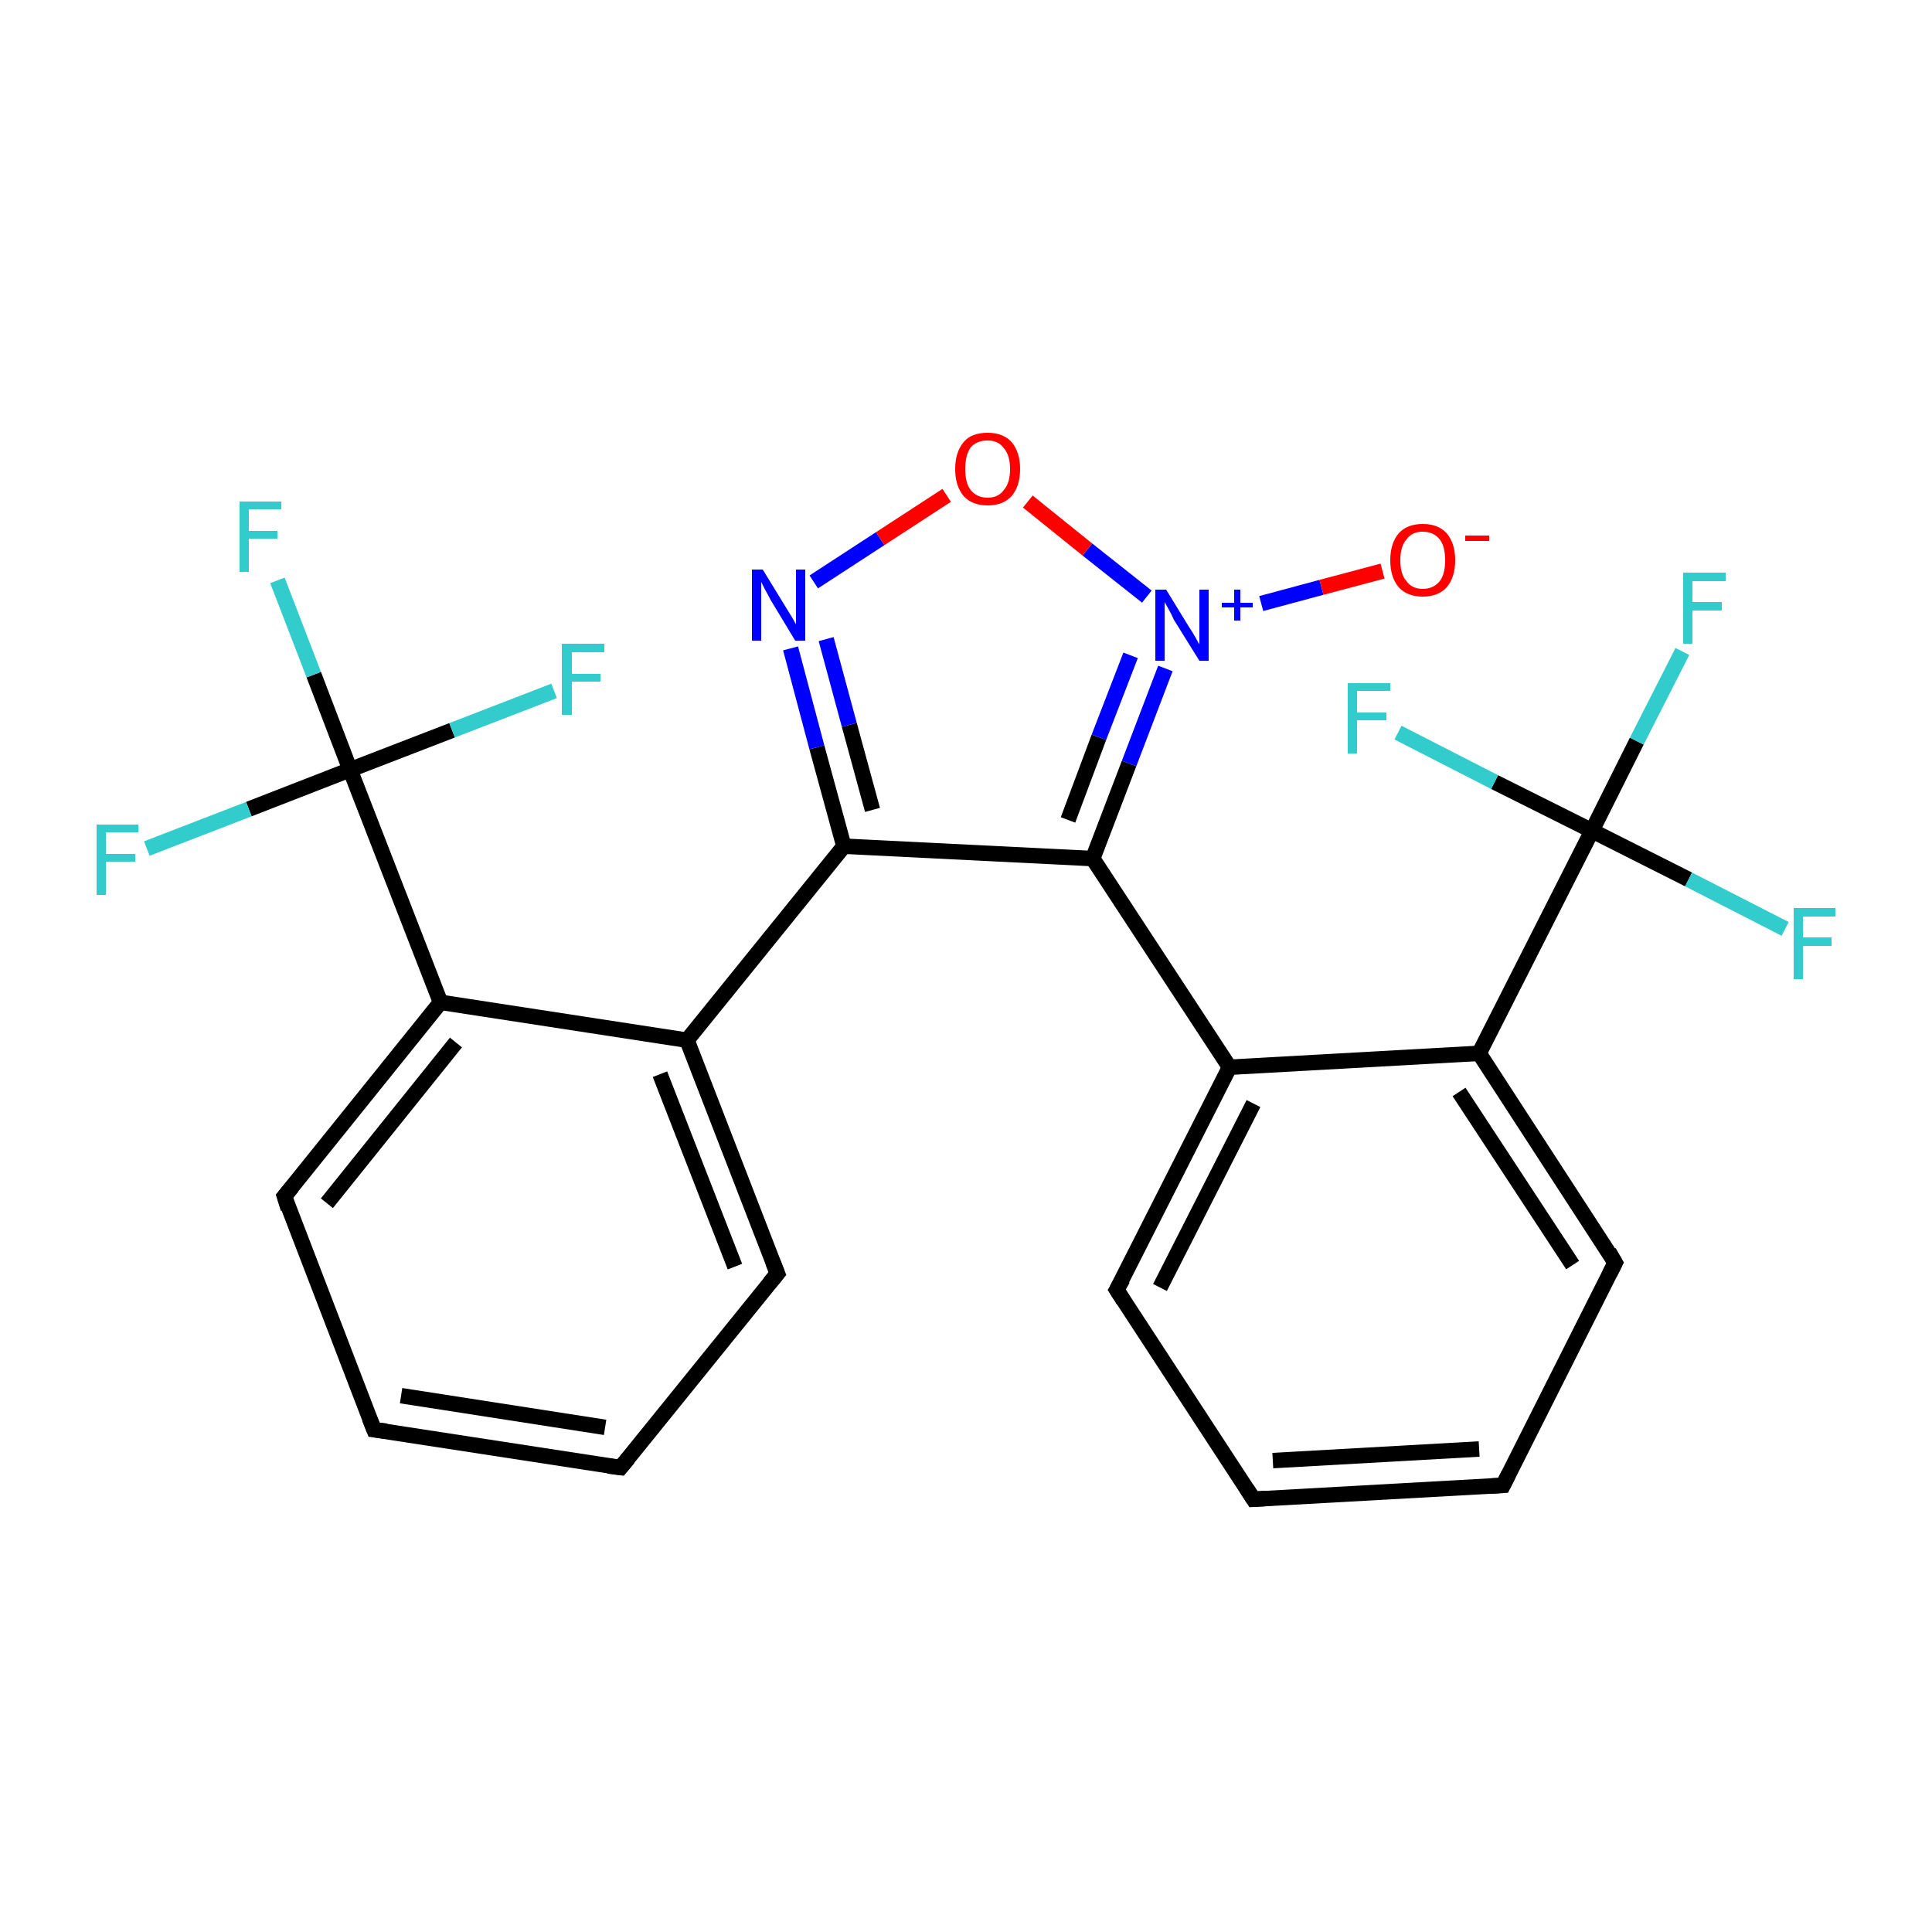 <?xml version='1.0' encoding='iso-8859-1'?>
<svg version='1.1' baseProfile='full'
              xmlns='http://www.w3.org/2000/svg'
                      xmlns:rdkit='http://www.rdkit.org/xml'
                      xmlns:xlink='http://www.w3.org/1999/xlink'
                  xml:space='preserve'
width='250px' height='250px' viewBox='0 0 250 250'>
<!-- END OF HEADER -->
<rect style='opacity:1.0;fill:#FFFFFF;stroke:none' width='250.0' height='250.0' x='0.0' y='0.0'> </rect>
<path class='bond-0 atom-0 atom-2' d='M 80.3,189.9 L 48.4,185.0' style='fill:none;fill-rule:evenodd;stroke:#000000;stroke-width:2.0px;stroke-linecap:butt;stroke-linejoin:miter;stroke-opacity:1' />
<path class='bond-0 atom-0 atom-2' d='M 78.3,184.7 L 51.9,180.6' style='fill:none;fill-rule:evenodd;stroke:#000000;stroke-width:2.0px;stroke-linecap:butt;stroke-linejoin:miter;stroke-opacity:1' />
<path class='bond-1 atom-0 atom-4' d='M 80.3,189.9 L 100.6,164.8' style='fill:none;fill-rule:evenodd;stroke:#000000;stroke-width:2.0px;stroke-linecap:butt;stroke-linejoin:miter;stroke-opacity:1' />
<path class='bond-2 atom-1 atom-3' d='M 162.2,194.0 L 194.5,192.2' style='fill:none;fill-rule:evenodd;stroke:#000000;stroke-width:2.0px;stroke-linecap:butt;stroke-linejoin:miter;stroke-opacity:1' />
<path class='bond-2 atom-1 atom-3' d='M 164.7,189.0 L 191.4,187.5' style='fill:none;fill-rule:evenodd;stroke:#000000;stroke-width:2.0px;stroke-linecap:butt;stroke-linejoin:miter;stroke-opacity:1' />
<path class='bond-3 atom-1 atom-5' d='M 162.2,194.0 L 144.5,166.9' style='fill:none;fill-rule:evenodd;stroke:#000000;stroke-width:2.0px;stroke-linecap:butt;stroke-linejoin:miter;stroke-opacity:1' />
<path class='bond-4 atom-2 atom-6' d='M 48.4,185.0 L 36.8,154.8' style='fill:none;fill-rule:evenodd;stroke:#000000;stroke-width:2.0px;stroke-linecap:butt;stroke-linejoin:miter;stroke-opacity:1' />
<path class='bond-5 atom-3 atom-7' d='M 194.5,192.2 L 209.0,163.4' style='fill:none;fill-rule:evenodd;stroke:#000000;stroke-width:2.0px;stroke-linecap:butt;stroke-linejoin:miter;stroke-opacity:1' />
<path class='bond-6 atom-4 atom-8' d='M 100.6,164.8 L 88.9,134.6' style='fill:none;fill-rule:evenodd;stroke:#000000;stroke-width:2.0px;stroke-linecap:butt;stroke-linejoin:miter;stroke-opacity:1' />
<path class='bond-6 atom-4 atom-8' d='M 95.1,163.9 L 85.4,139.0' style='fill:none;fill-rule:evenodd;stroke:#000000;stroke-width:2.0px;stroke-linecap:butt;stroke-linejoin:miter;stroke-opacity:1' />
<path class='bond-7 atom-5 atom-9' d='M 144.5,166.9 L 159.1,138.1' style='fill:none;fill-rule:evenodd;stroke:#000000;stroke-width:2.0px;stroke-linecap:butt;stroke-linejoin:miter;stroke-opacity:1' />
<path class='bond-7 atom-5 atom-9' d='M 150.1,166.6 L 162.2,142.8' style='fill:none;fill-rule:evenodd;stroke:#000000;stroke-width:2.0px;stroke-linecap:butt;stroke-linejoin:miter;stroke-opacity:1' />
<path class='bond-8 atom-6 atom-10' d='M 36.8,154.8 L 57.0,129.7' style='fill:none;fill-rule:evenodd;stroke:#000000;stroke-width:2.0px;stroke-linecap:butt;stroke-linejoin:miter;stroke-opacity:1' />
<path class='bond-8 atom-6 atom-10' d='M 42.3,155.7 L 59.0,134.9' style='fill:none;fill-rule:evenodd;stroke:#000000;stroke-width:2.0px;stroke-linecap:butt;stroke-linejoin:miter;stroke-opacity:1' />
<path class='bond-9 atom-7 atom-11' d='M 209.0,163.4 L 191.4,136.3' style='fill:none;fill-rule:evenodd;stroke:#000000;stroke-width:2.0px;stroke-linecap:butt;stroke-linejoin:miter;stroke-opacity:1' />
<path class='bond-9 atom-7 atom-11' d='M 203.5,163.7 L 188.8,141.3' style='fill:none;fill-rule:evenodd;stroke:#000000;stroke-width:2.0px;stroke-linecap:butt;stroke-linejoin:miter;stroke-opacity:1' />
<path class='bond-10 atom-8 atom-10' d='M 88.9,134.6 L 57.0,129.7' style='fill:none;fill-rule:evenodd;stroke:#000000;stroke-width:2.0px;stroke-linecap:butt;stroke-linejoin:miter;stroke-opacity:1' />
<path class='bond-11 atom-8 atom-12' d='M 88.9,134.6 L 109.2,109.5' style='fill:none;fill-rule:evenodd;stroke:#000000;stroke-width:2.0px;stroke-linecap:butt;stroke-linejoin:miter;stroke-opacity:1' />
<path class='bond-12 atom-9 atom-11' d='M 159.1,138.1 L 191.4,136.3' style='fill:none;fill-rule:evenodd;stroke:#000000;stroke-width:2.0px;stroke-linecap:butt;stroke-linejoin:miter;stroke-opacity:1' />
<path class='bond-13 atom-9 atom-13' d='M 159.1,138.1 L 141.4,111.1' style='fill:none;fill-rule:evenodd;stroke:#000000;stroke-width:2.0px;stroke-linecap:butt;stroke-linejoin:miter;stroke-opacity:1' />
<path class='bond-14 atom-10 atom-14' d='M 57.0,129.7 L 45.3,99.6' style='fill:none;fill-rule:evenodd;stroke:#000000;stroke-width:2.0px;stroke-linecap:butt;stroke-linejoin:miter;stroke-opacity:1' />
<path class='bond-15 atom-11 atom-15' d='M 191.4,136.3 L 206.0,107.5' style='fill:none;fill-rule:evenodd;stroke:#000000;stroke-width:2.0px;stroke-linecap:butt;stroke-linejoin:miter;stroke-opacity:1' />
<path class='bond-16 atom-12 atom-13' d='M 109.2,109.5 L 141.4,111.1' style='fill:none;fill-rule:evenodd;stroke:#000000;stroke-width:2.0px;stroke-linecap:butt;stroke-linejoin:miter;stroke-opacity:1' />
<path class='bond-17 atom-12 atom-22' d='M 109.2,109.5 L 105.7,96.7' style='fill:none;fill-rule:evenodd;stroke:#000000;stroke-width:2.0px;stroke-linecap:butt;stroke-linejoin:miter;stroke-opacity:1' />
<path class='bond-17 atom-12 atom-22' d='M 105.7,96.7 L 102.3,83.9' style='fill:none;fill-rule:evenodd;stroke:#0000FF;stroke-width:2.0px;stroke-linecap:butt;stroke-linejoin:miter;stroke-opacity:1' />
<path class='bond-17 atom-12 atom-22' d='M 112.9,104.8 L 109.9,93.8' style='fill:none;fill-rule:evenodd;stroke:#000000;stroke-width:2.0px;stroke-linecap:butt;stroke-linejoin:miter;stroke-opacity:1' />
<path class='bond-17 atom-12 atom-22' d='M 109.9,93.8 L 106.9,82.7' style='fill:none;fill-rule:evenodd;stroke:#0000FF;stroke-width:2.0px;stroke-linecap:butt;stroke-linejoin:miter;stroke-opacity:1' />
<path class='bond-18 atom-13 atom-23' d='M 141.4,111.1 L 146.1,98.8' style='fill:none;fill-rule:evenodd;stroke:#000000;stroke-width:2.0px;stroke-linecap:butt;stroke-linejoin:miter;stroke-opacity:1' />
<path class='bond-18 atom-13 atom-23' d='M 146.1,98.8 L 150.8,86.5' style='fill:none;fill-rule:evenodd;stroke:#0000FF;stroke-width:2.0px;stroke-linecap:butt;stroke-linejoin:miter;stroke-opacity:1' />
<path class='bond-18 atom-13 atom-23' d='M 138.2,106.1 L 142.2,95.4' style='fill:none;fill-rule:evenodd;stroke:#000000;stroke-width:2.0px;stroke-linecap:butt;stroke-linejoin:miter;stroke-opacity:1' />
<path class='bond-18 atom-13 atom-23' d='M 142.2,95.4 L 146.3,84.8' style='fill:none;fill-rule:evenodd;stroke:#0000FF;stroke-width:2.0px;stroke-linecap:butt;stroke-linejoin:miter;stroke-opacity:1' />
<path class='bond-19 atom-14 atom-16' d='M 45.3,99.6 L 40.6,87.3' style='fill:none;fill-rule:evenodd;stroke:#000000;stroke-width:2.0px;stroke-linecap:butt;stroke-linejoin:miter;stroke-opacity:1' />
<path class='bond-19 atom-14 atom-16' d='M 40.6,87.3 L 35.9,75.1' style='fill:none;fill-rule:evenodd;stroke:#33CCCC;stroke-width:2.0px;stroke-linecap:butt;stroke-linejoin:miter;stroke-opacity:1' />
<path class='bond-20 atom-14 atom-17' d='M 45.3,99.6 L 32.2,104.7' style='fill:none;fill-rule:evenodd;stroke:#000000;stroke-width:2.0px;stroke-linecap:butt;stroke-linejoin:miter;stroke-opacity:1' />
<path class='bond-20 atom-14 atom-17' d='M 32.2,104.7 L 19.0,109.8' style='fill:none;fill-rule:evenodd;stroke:#33CCCC;stroke-width:2.0px;stroke-linecap:butt;stroke-linejoin:miter;stroke-opacity:1' />
<path class='bond-21 atom-14 atom-18' d='M 45.3,99.6 L 58.5,94.5' style='fill:none;fill-rule:evenodd;stroke:#000000;stroke-width:2.0px;stroke-linecap:butt;stroke-linejoin:miter;stroke-opacity:1' />
<path class='bond-21 atom-14 atom-18' d='M 58.5,94.5 L 71.7,89.4' style='fill:none;fill-rule:evenodd;stroke:#33CCCC;stroke-width:2.0px;stroke-linecap:butt;stroke-linejoin:miter;stroke-opacity:1' />
<path class='bond-22 atom-15 atom-19' d='M 206.0,107.5 L 211.8,95.9' style='fill:none;fill-rule:evenodd;stroke:#000000;stroke-width:2.0px;stroke-linecap:butt;stroke-linejoin:miter;stroke-opacity:1' />
<path class='bond-22 atom-15 atom-19' d='M 211.8,95.9 L 217.7,84.3' style='fill:none;fill-rule:evenodd;stroke:#33CCCC;stroke-width:2.0px;stroke-linecap:butt;stroke-linejoin:miter;stroke-opacity:1' />
<path class='bond-23 atom-15 atom-20' d='M 206.0,107.5 L 218.5,113.8' style='fill:none;fill-rule:evenodd;stroke:#000000;stroke-width:2.0px;stroke-linecap:butt;stroke-linejoin:miter;stroke-opacity:1' />
<path class='bond-23 atom-15 atom-20' d='M 218.5,113.8 L 231.0,120.2' style='fill:none;fill-rule:evenodd;stroke:#33CCCC;stroke-width:2.0px;stroke-linecap:butt;stroke-linejoin:miter;stroke-opacity:1' />
<path class='bond-24 atom-15 atom-21' d='M 206.0,107.5 L 193.4,101.2' style='fill:none;fill-rule:evenodd;stroke:#000000;stroke-width:2.0px;stroke-linecap:butt;stroke-linejoin:miter;stroke-opacity:1' />
<path class='bond-24 atom-15 atom-21' d='M 193.4,101.2 L 180.9,94.8' style='fill:none;fill-rule:evenodd;stroke:#33CCCC;stroke-width:2.0px;stroke-linecap:butt;stroke-linejoin:miter;stroke-opacity:1' />
<path class='bond-25 atom-22 atom-25' d='M 105.3,75.3 L 113.9,69.7' style='fill:none;fill-rule:evenodd;stroke:#0000FF;stroke-width:2.0px;stroke-linecap:butt;stroke-linejoin:miter;stroke-opacity:1' />
<path class='bond-25 atom-22 atom-25' d='M 113.9,69.7 L 122.5,64.1' style='fill:none;fill-rule:evenodd;stroke:#FF0000;stroke-width:2.0px;stroke-linecap:butt;stroke-linejoin:miter;stroke-opacity:1' />
<path class='bond-26 atom-23 atom-24' d='M 163.2,78.1 L 171.0,76.0' style='fill:none;fill-rule:evenodd;stroke:#0000FF;stroke-width:2.0px;stroke-linecap:butt;stroke-linejoin:miter;stroke-opacity:1' />
<path class='bond-26 atom-23 atom-24' d='M 171.0,76.0 L 178.9,73.9' style='fill:none;fill-rule:evenodd;stroke:#FF0000;stroke-width:2.0px;stroke-linecap:butt;stroke-linejoin:miter;stroke-opacity:1' />
<path class='bond-27 atom-23 atom-25' d='M 148.4,77.2 L 140.7,71.1' style='fill:none;fill-rule:evenodd;stroke:#0000FF;stroke-width:2.0px;stroke-linecap:butt;stroke-linejoin:miter;stroke-opacity:1' />
<path class='bond-27 atom-23 atom-25' d='M 140.7,71.1 L 133.0,64.9' style='fill:none;fill-rule:evenodd;stroke:#FF0000;stroke-width:2.0px;stroke-linecap:butt;stroke-linejoin:miter;stroke-opacity:1' />
<path d='M 78.7,189.7 L 80.3,189.9 L 81.3,188.7' style='fill:none;stroke:#000000;stroke-width:2.0px;stroke-linecap:butt;stroke-linejoin:miter;stroke-opacity:1;' />
<path d='M 163.8,193.9 L 162.2,194.0 L 161.3,192.6' style='fill:none;stroke:#000000;stroke-width:2.0px;stroke-linecap:butt;stroke-linejoin:miter;stroke-opacity:1;' />
<path d='M 50.0,185.2 L 48.4,185.0 L 47.8,183.5' style='fill:none;stroke:#000000;stroke-width:2.0px;stroke-linecap:butt;stroke-linejoin:miter;stroke-opacity:1;' />
<path d='M 192.8,192.3 L 194.5,192.2 L 195.2,190.8' style='fill:none;stroke:#000000;stroke-width:2.0px;stroke-linecap:butt;stroke-linejoin:miter;stroke-opacity:1;' />
<path d='M 99.6,166.0 L 100.6,164.8 L 100.0,163.3' style='fill:none;stroke:#000000;stroke-width:2.0px;stroke-linecap:butt;stroke-linejoin:miter;stroke-opacity:1;' />
<path d='M 145.4,168.3 L 144.5,166.9 L 145.3,165.5' style='fill:none;stroke:#000000;stroke-width:2.0px;stroke-linecap:butt;stroke-linejoin:miter;stroke-opacity:1;' />
<path d='M 37.3,156.4 L 36.8,154.8 L 37.8,153.6' style='fill:none;stroke:#000000;stroke-width:2.0px;stroke-linecap:butt;stroke-linejoin:miter;stroke-opacity:1;' />
<path d='M 208.3,164.8 L 209.0,163.4 L 208.2,162.0' style='fill:none;stroke:#000000;stroke-width:2.0px;stroke-linecap:butt;stroke-linejoin:miter;stroke-opacity:1;' />
<path class='atom-16' d='M 31.0 64.9
L 36.4 64.9
L 36.4 65.9
L 32.2 65.9
L 32.2 68.7
L 35.9 68.7
L 35.9 69.7
L 32.2 69.7
L 32.2 74.0
L 31.0 74.0
L 31.0 64.9
' fill='#33CCCC'/>
<path class='atom-17' d='M 12.5 106.7
L 17.9 106.7
L 17.9 107.7
L 13.7 107.7
L 13.7 110.5
L 17.5 110.5
L 17.5 111.5
L 13.7 111.5
L 13.7 115.8
L 12.5 115.8
L 12.5 106.7
' fill='#33CCCC'/>
<path class='atom-18' d='M 72.7 83.3
L 78.2 83.3
L 78.2 84.4
L 74.0 84.4
L 74.0 87.2
L 77.7 87.2
L 77.7 88.2
L 74.0 88.2
L 74.0 92.5
L 72.7 92.5
L 72.7 83.3
' fill='#33CCCC'/>
<path class='atom-19' d='M 217.8 74.1
L 223.3 74.1
L 223.3 75.2
L 219.0 75.2
L 219.0 77.9
L 222.8 77.9
L 222.8 79.0
L 219.0 79.0
L 219.0 83.3
L 217.8 83.3
L 217.8 74.1
' fill='#33CCCC'/>
<path class='atom-20' d='M 232.1 117.5
L 237.5 117.5
L 237.5 118.6
L 233.3 118.6
L 233.3 121.3
L 237.0 121.3
L 237.0 122.4
L 233.3 122.4
L 233.3 126.7
L 232.1 126.7
L 232.1 117.5
' fill='#33CCCC'/>
<path class='atom-21' d='M 174.4 88.4
L 179.9 88.4
L 179.9 89.4
L 175.6 89.4
L 175.6 92.2
L 179.4 92.2
L 179.4 93.2
L 175.6 93.2
L 175.6 97.5
L 174.4 97.5
L 174.4 88.4
' fill='#33CCCC'/>
<path class='atom-22' d='M 98.7 73.7
L 101.7 78.6
Q 102.0 79.1, 102.5 79.9
Q 103.0 80.8, 103.0 80.8
L 103.0 73.7
L 104.2 73.7
L 104.2 82.9
L 102.9 82.9
L 99.7 77.6
Q 99.4 77.0, 99.0 76.3
Q 98.6 75.5, 98.5 75.3
L 98.5 82.9
L 97.3 82.9
L 97.3 73.7
L 98.7 73.7
' fill='#0000FF'/>
<path class='atom-23' d='M 150.9 76.3
L 153.9 81.2
Q 154.2 81.6, 154.7 82.5
Q 155.2 83.4, 155.2 83.4
L 155.2 76.3
L 156.4 76.3
L 156.4 85.5
L 155.2 85.5
L 151.9 80.2
Q 151.6 79.5, 151.2 78.8
Q 150.8 78.1, 150.7 77.9
L 150.7 85.5
L 149.5 85.5
L 149.5 76.3
L 150.9 76.3
' fill='#0000FF'/>
<path class='atom-23' d='M 158.1 78.0
L 159.7 78.0
L 159.7 76.3
L 160.5 76.3
L 160.5 78.0
L 162.1 78.0
L 162.1 78.6
L 160.5 78.6
L 160.5 80.3
L 159.7 80.3
L 159.7 78.6
L 158.1 78.6
L 158.1 78.0
' fill='#0000FF'/>
<path class='atom-24' d='M 179.9 72.5
Q 179.9 70.3, 181.0 69.0
Q 182.1 67.8, 184.1 67.8
Q 186.1 67.8, 187.2 69.0
Q 188.3 70.3, 188.3 72.5
Q 188.3 74.7, 187.2 76.0
Q 186.1 77.2, 184.1 77.2
Q 182.1 77.2, 181.0 76.0
Q 179.9 74.7, 179.9 72.5
M 184.1 76.2
Q 185.5 76.2, 186.3 75.2
Q 187.0 74.3, 187.0 72.5
Q 187.0 70.7, 186.3 69.8
Q 185.5 68.8, 184.1 68.8
Q 182.7 68.8, 182.0 69.8
Q 181.2 70.7, 181.2 72.5
Q 181.2 74.3, 182.0 75.2
Q 182.7 76.2, 184.1 76.2
' fill='#FF0000'/>
<path class='atom-24' d='M 189.6 69.3
L 192.7 69.3
L 192.7 70.0
L 189.6 70.0
L 189.6 69.3
' fill='#FF0000'/>
<path class='atom-25' d='M 123.6 60.7
Q 123.6 58.5, 124.7 57.2
Q 125.7 56.0, 127.8 56.0
Q 129.8 56.0, 130.9 57.2
Q 132.0 58.5, 132.0 60.7
Q 132.0 62.9, 130.9 64.2
Q 129.8 65.4, 127.8 65.4
Q 125.8 65.4, 124.7 64.2
Q 123.6 62.9, 123.6 60.7
M 127.8 64.4
Q 129.2 64.4, 129.9 63.4
Q 130.7 62.5, 130.7 60.7
Q 130.7 58.9, 129.9 58.0
Q 129.2 57.0, 127.8 57.0
Q 126.4 57.0, 125.6 57.9
Q 124.9 58.9, 124.9 60.7
Q 124.9 62.5, 125.6 63.4
Q 126.4 64.4, 127.8 64.4
' fill='#FF0000'/>
</svg>
